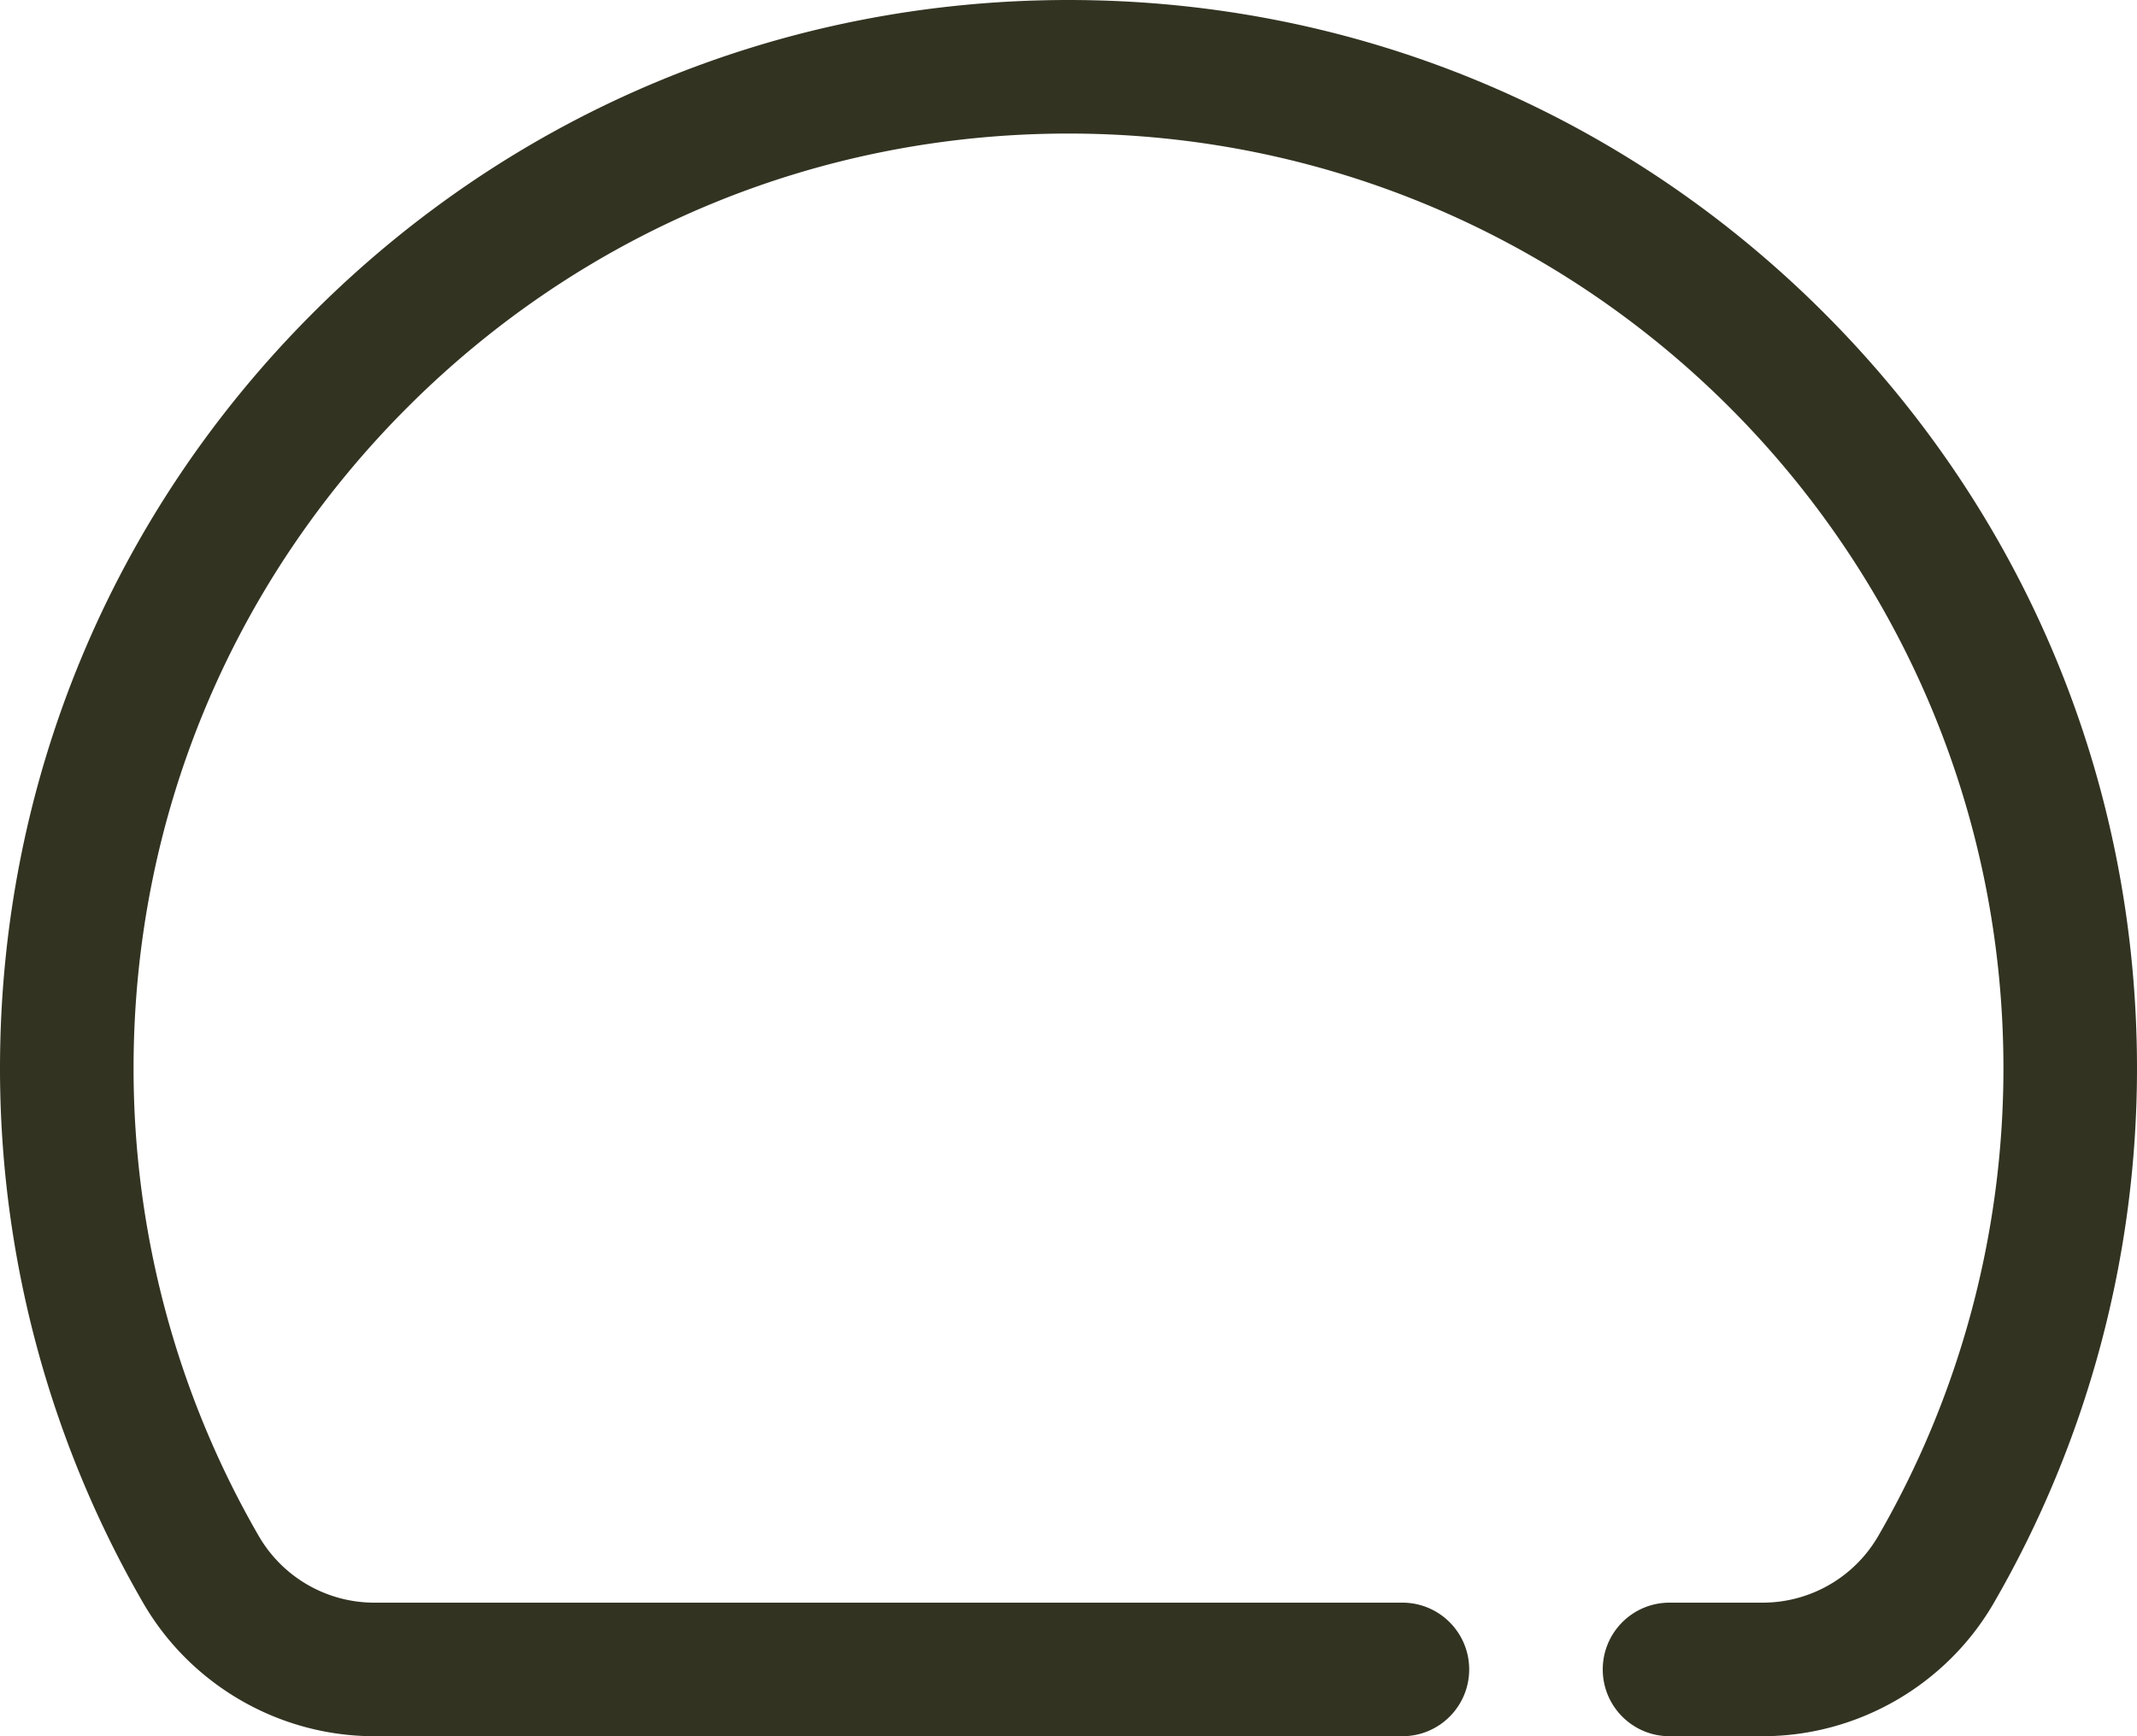 <svg xmlns="http://www.w3.org/2000/svg" viewBox="0 0 512 416" width="512px" height="416px">
  <style>
    #dough{fill:#332}
    @media (prefers-color-scheme:dark){#dough{fill:#ffe}}
  </style>
  <path id="dough" d="M437.02 74.981C388.667 26.629 324.38 0 256 0S123.333 26.628 74.98 74.98C26.628 123.333 0 187.62 0 256c0 44.985 11.858 89.263 34.294 128.047C45.695 403.756 66.923 416 89.692 416H336c8.837 0 16-7.164 16-16 0-8.838-7.163-16-16-16H89.692a32 32 0 0 1-27.699-15.977C42.372 334.104 32 295.367 32 256c0-59.833 23.3-116.084 65.608-158.392C139.916 55.3 196.167 32 256 32c123.711 0 224 100.288 224 224 0 39.369-10.372 78.106-29.993 112.024A32.003 32.003 0 0 1 422.308 384H400c-8.837 0-16 7.163-16 16s7.163 16 16 16h22.308c22.767 0 43.994-12.242 55.398-31.952C500.142 345.266 512 300.987 512 256c0-68.381-26.629-132.668-74.98-181.019z"/>
</svg>
